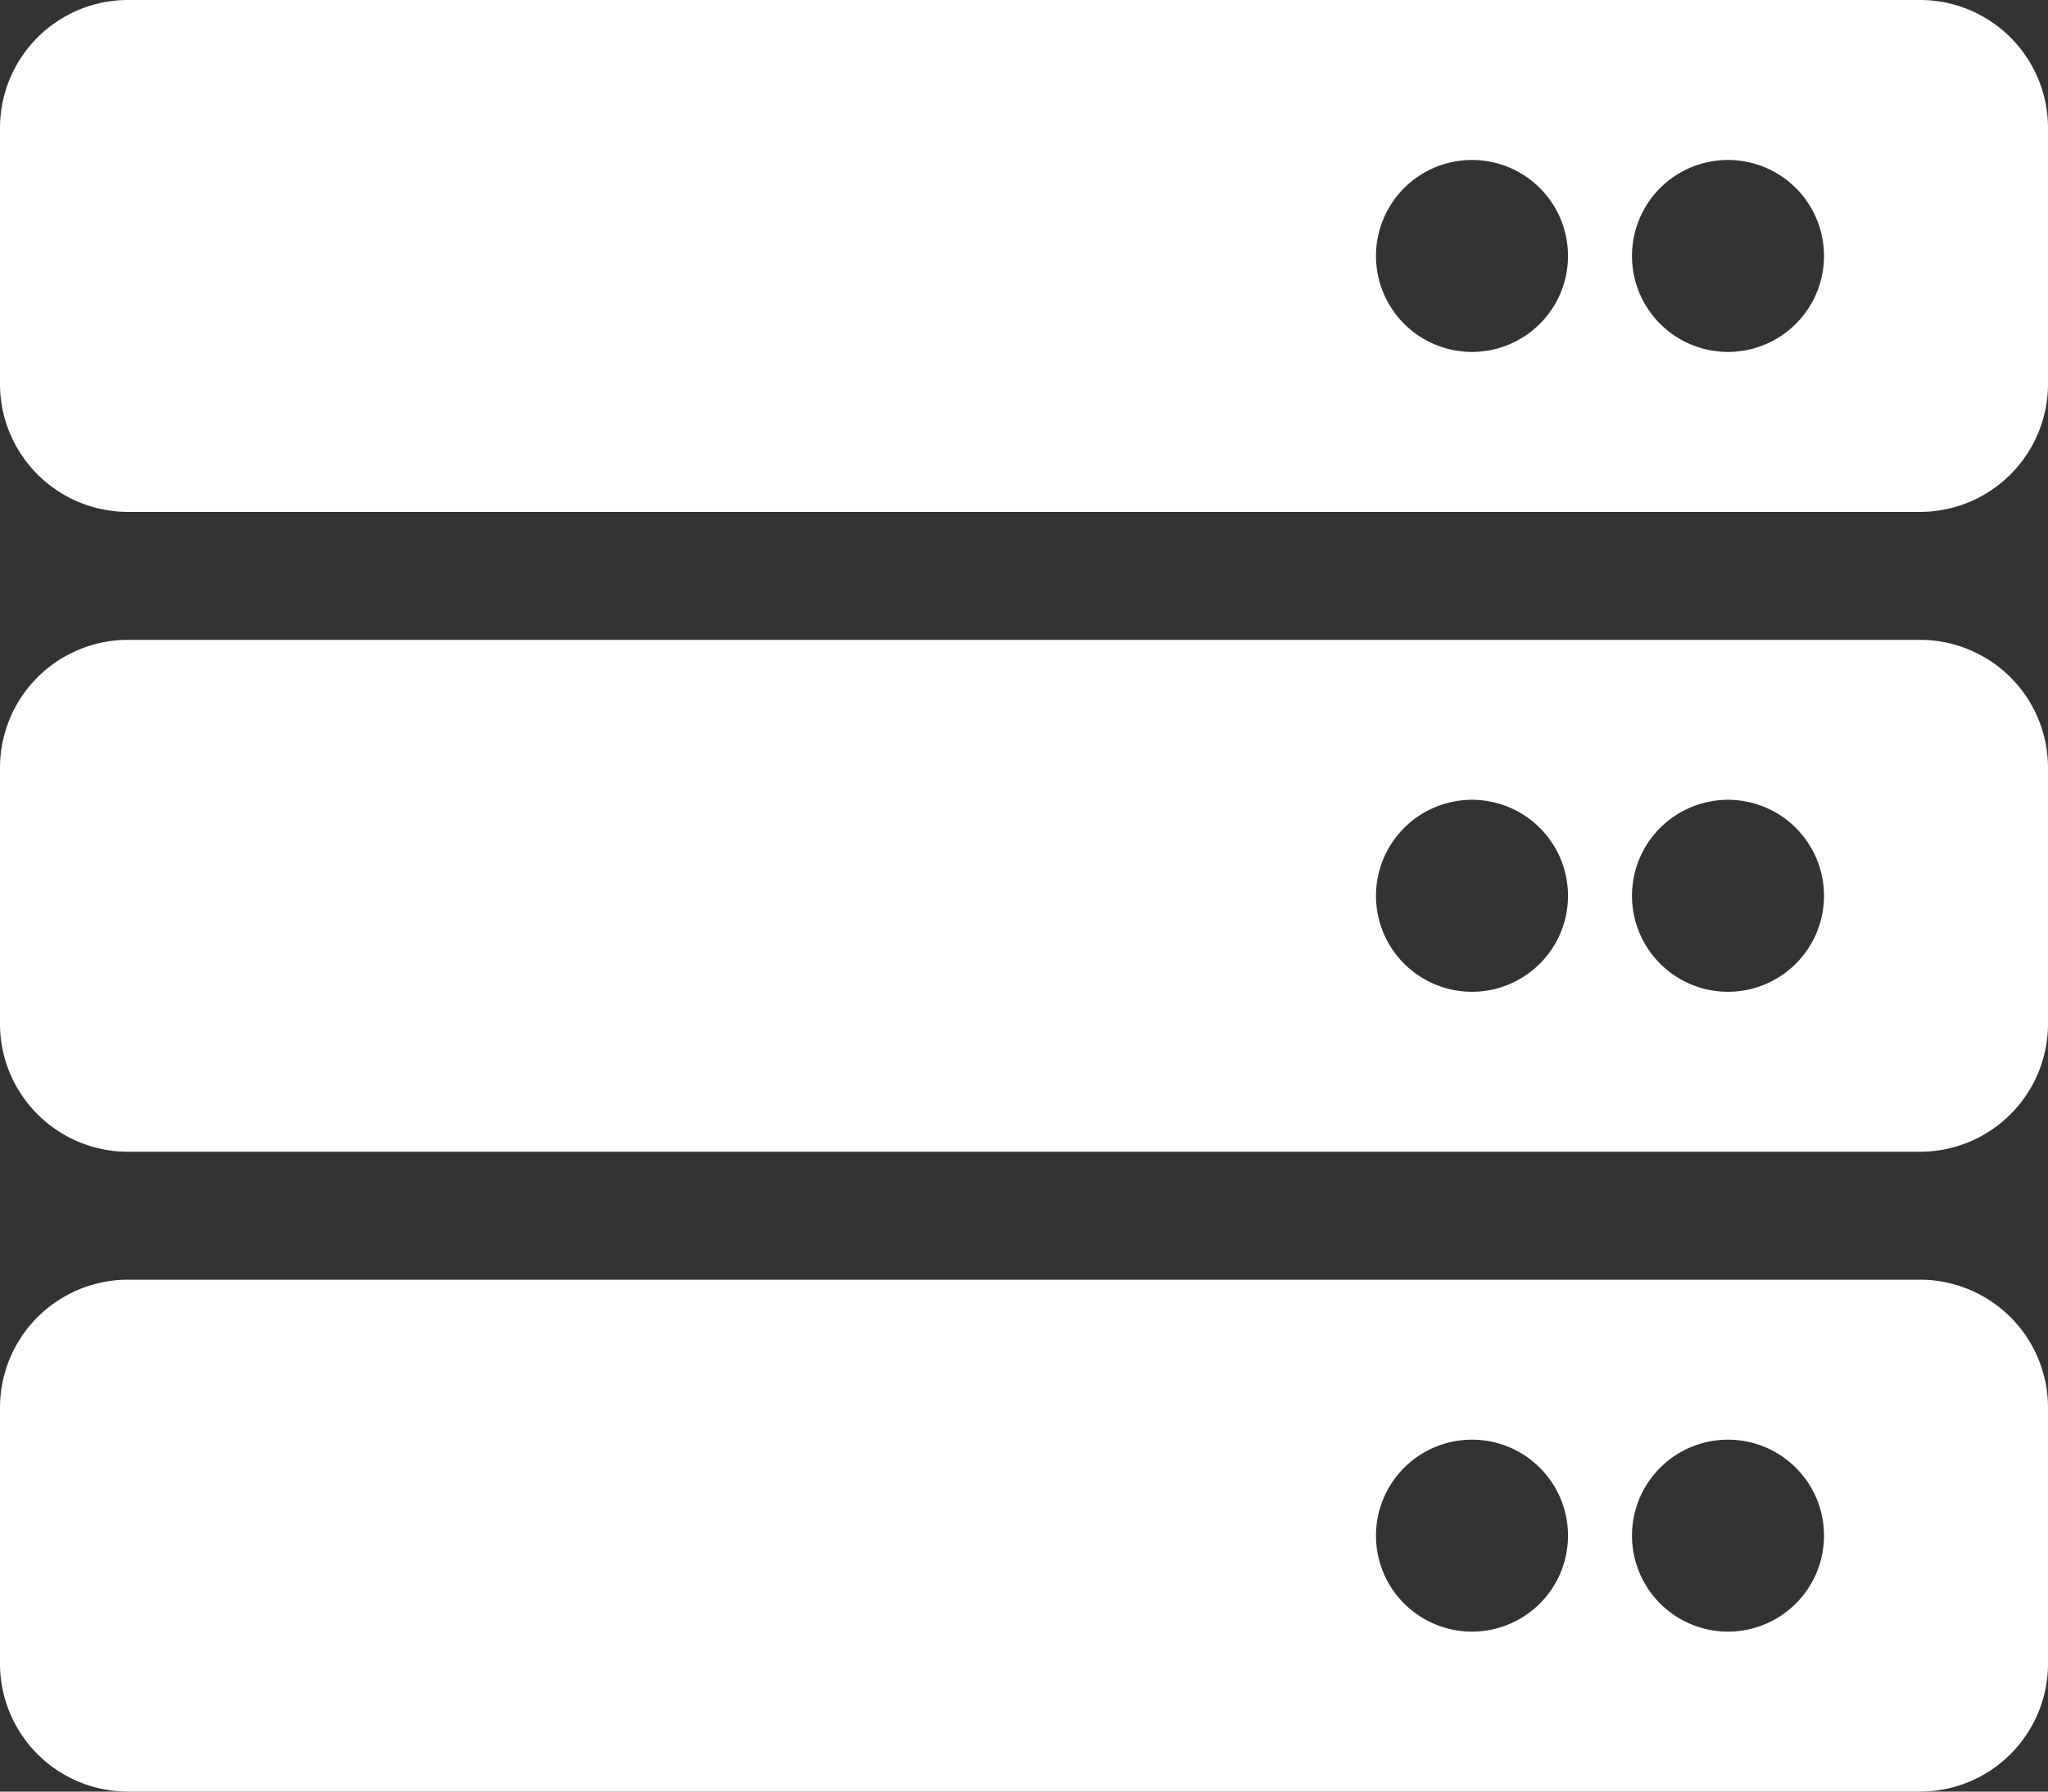 <svg xmlns="http://www.w3.org/2000/svg" width="48" height="42" viewBox="0 0 48 42">
  <rect x="0" y="0" width="48" height="42" fill="#333333" stroke="none"/>
  <path id="server" style="fill: #fff;" d="M45,44H3a3,3,0,0,1-3-3V35a3,3,0,0,1,3-3H45a3,3,0,0,1,3,3v6A3,3,0,0,1,45,44Zm-4.5-8.25A2.25,2.25,0,1,0,42.75,38,2.25,2.25,0,0,0,40.5,35.75Zm-6,0A2.25,2.25,0,1,0,36.75,38,2.25,2.25,0,0,0,34.5,35.75ZM45,59H3a3,3,0,0,1-3-3V50a3,3,0,0,1,3-3H45a3,3,0,0,1,3,3v6A3,3,0,0,1,45,59Zm-4.5-8.25A2.25,2.25,0,1,0,42.75,53,2.25,2.25,0,0,0,40.5,50.75Zm-6,0A2.25,2.25,0,1,0,36.75,53,2.25,2.25,0,0,0,34.5,50.75ZM45,74H3a3,3,0,0,1-3-3V65a3,3,0,0,1,3-3H45a3,3,0,0,1,3,3v6A3,3,0,0,1,45,74Zm-4.5-8.25A2.25,2.25,0,1,0,42.75,68,2.25,2.25,0,0,0,40.5,65.75Zm-6,0A2.25,2.25,0,1,0,36.75,68,2.25,2.25,0,0,0,34.5,65.75Z" transform="translate(0 -32)"/>
</svg>
